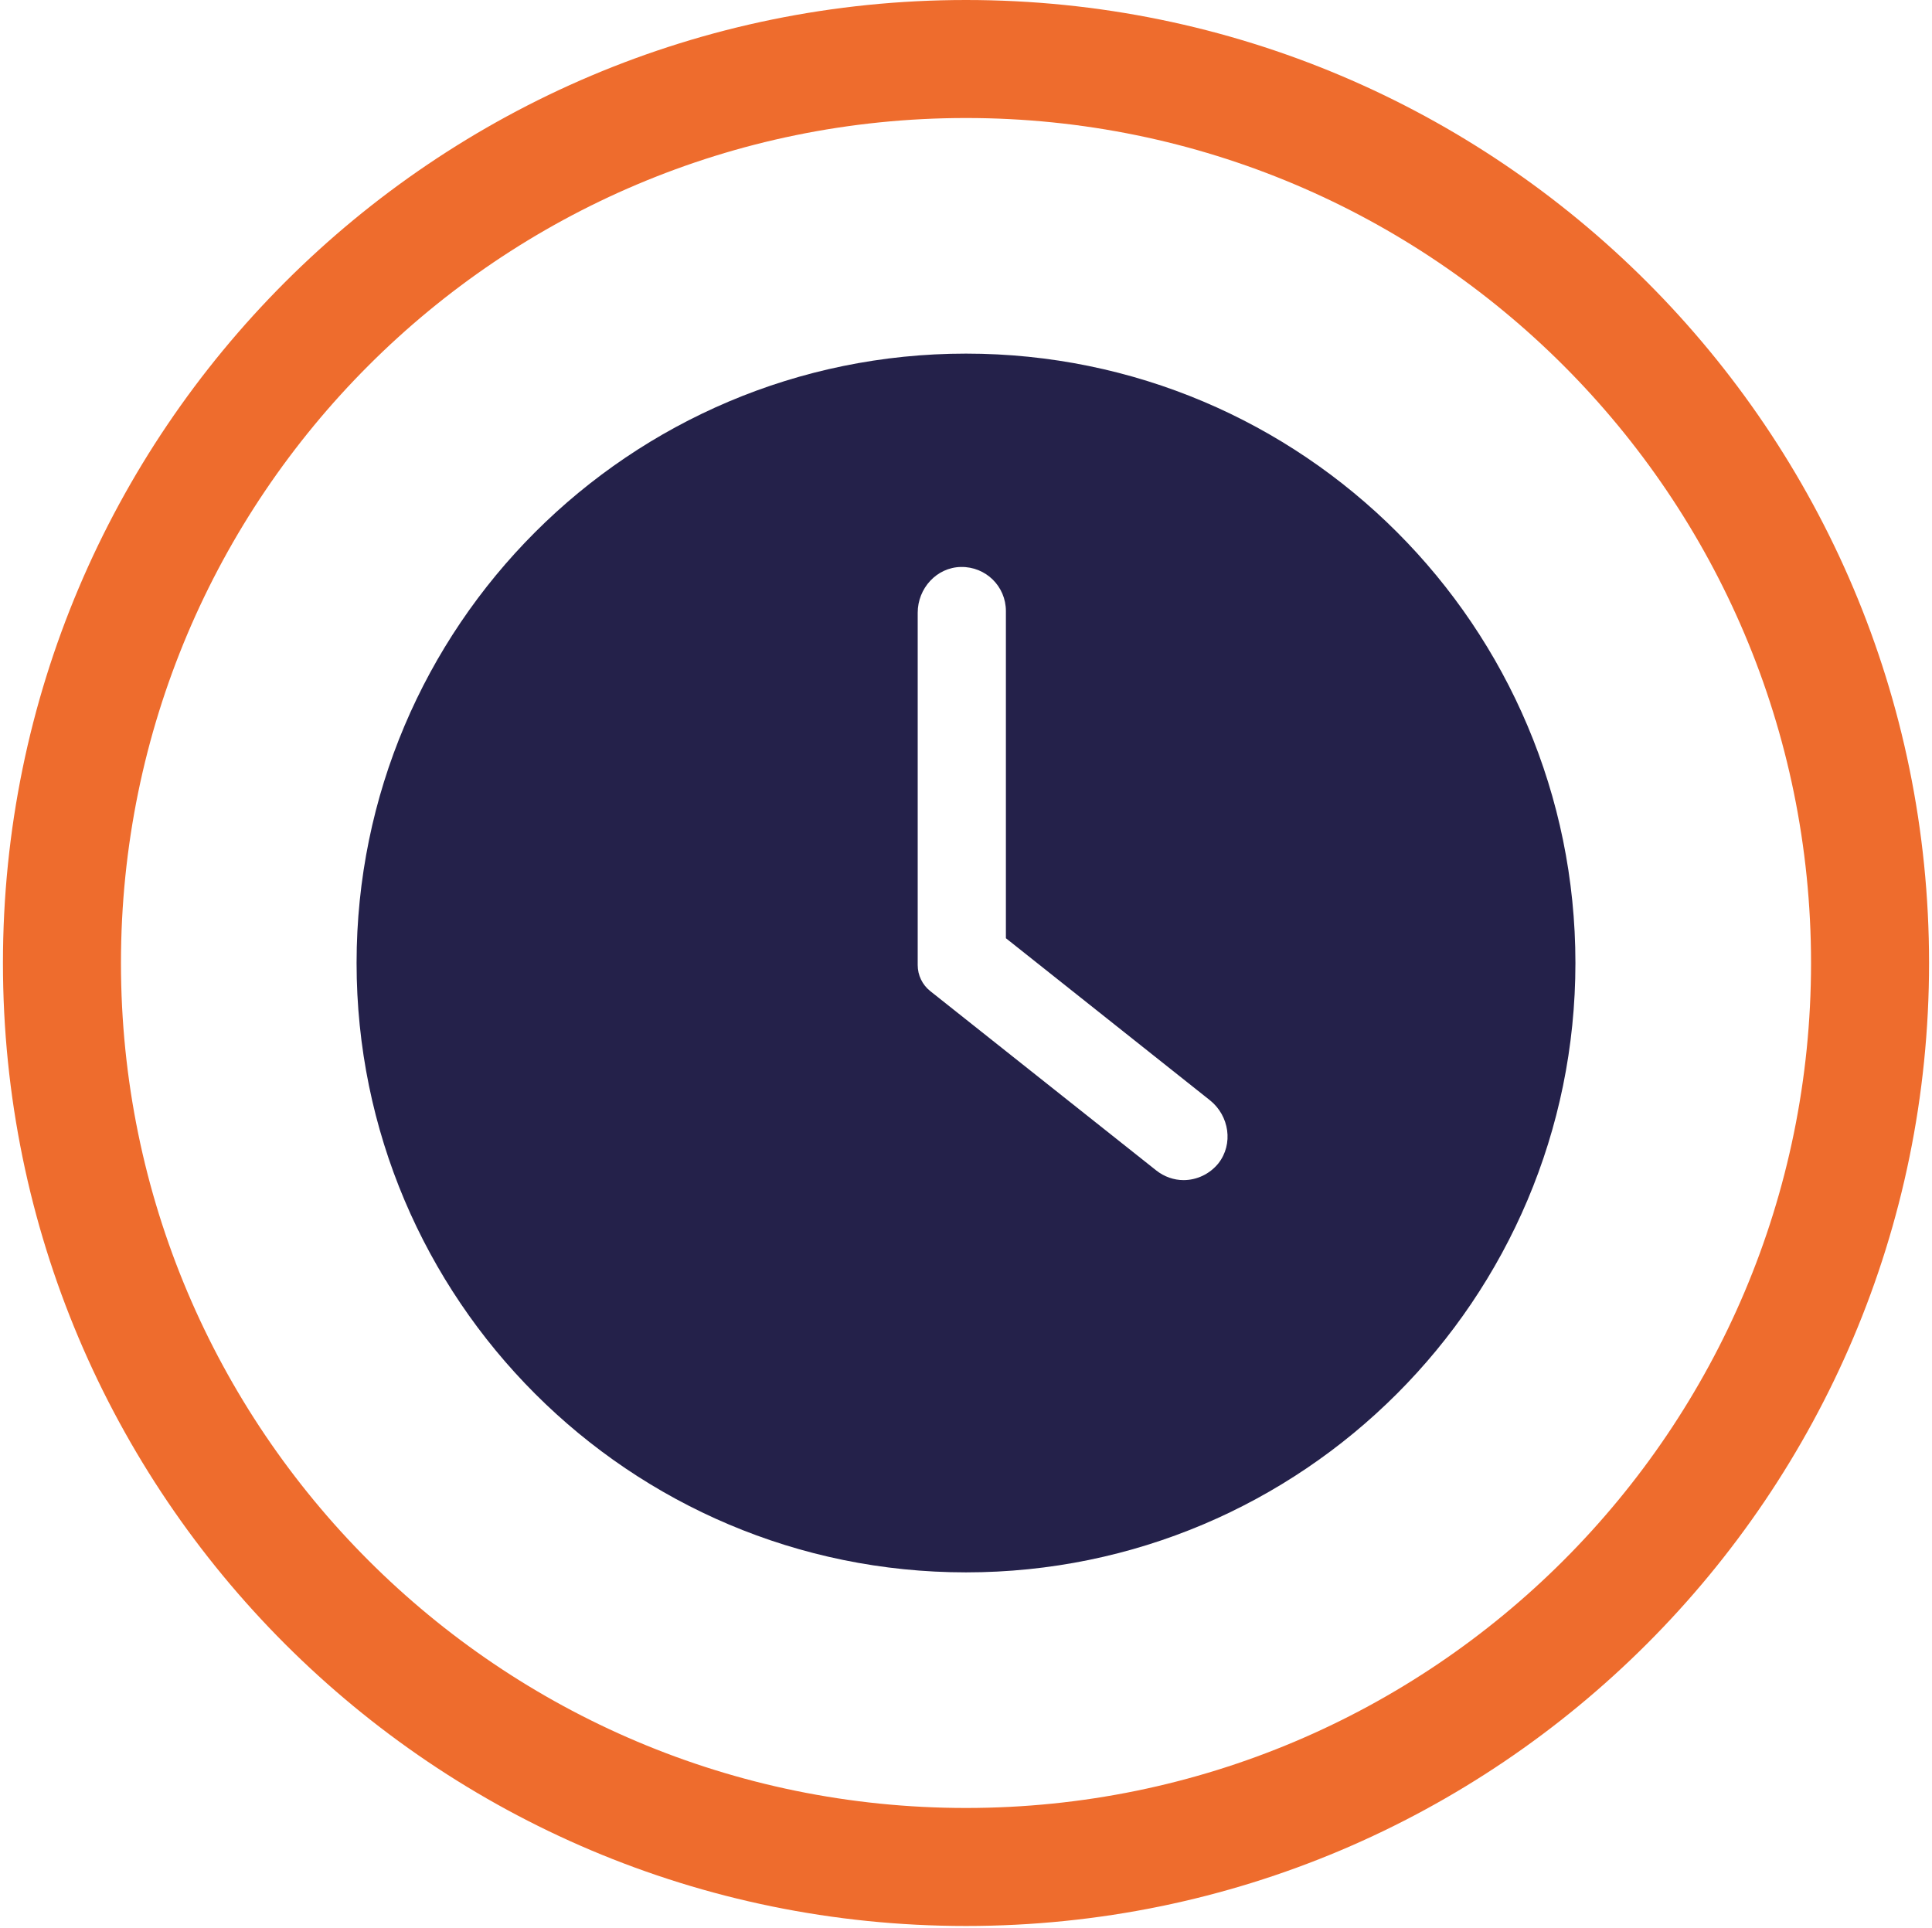 <?xml version="1.0" encoding="utf-8"?>
<!-- Generator: Adobe Illustrator 23.0.1, SVG Export Plug-In . SVG Version: 6.00 Build 0)  -->
<svg version="1.1" id="Layer_1" xmlns="http://www.w3.org/2000/svg" xmlns:xlink="http://www.w3.org/1999/xlink" x="0px" y="0px"
	 viewBox="0 0 460 459" style="enable-background:new 0 0 460 459;" xml:space="preserve">
<style type="text/css">
	.st0{fill:#EE6C2D;}
	.st1{fill:#24214A;}
</style>
<path class="st0" d="M230,0C103.4,0,0.7,102.7,0.7,229.3C0.7,356,103.4,458.6,230,458.6s229.3-102.7,229.3-229.3S356.7,0,230,0z
	 M230,430.5c-111.1,0-201.2-90.1-201.2-201.2S118.9,28.1,230,28.1s201.2,90.1,201.2,201.2S341.1,430.5,230,430.5z"/>
<path class="st1" d="M230,84.2c-80.1,0-145.1,65-145.1,145.1s65,145.1,145.1,145.1s145.1-65,145.1-145.1S310.2,84.2,230,84.2z
	 M290.1,277c-2.1,2.6-5.2,4-8.3,4c-2.3,0-4.6-0.8-6.5-2.3L221.5,236c-1.9-1.5-3-3.8-3-6.2v-83.9c0-5.8,4.5-10.8,10.3-10.9
	c5.9-0.1,10.7,4.6,10.7,10.5v77.9l48.6,38.6C292.7,265.7,293.7,272.4,290.1,277z"/>
</svg>
